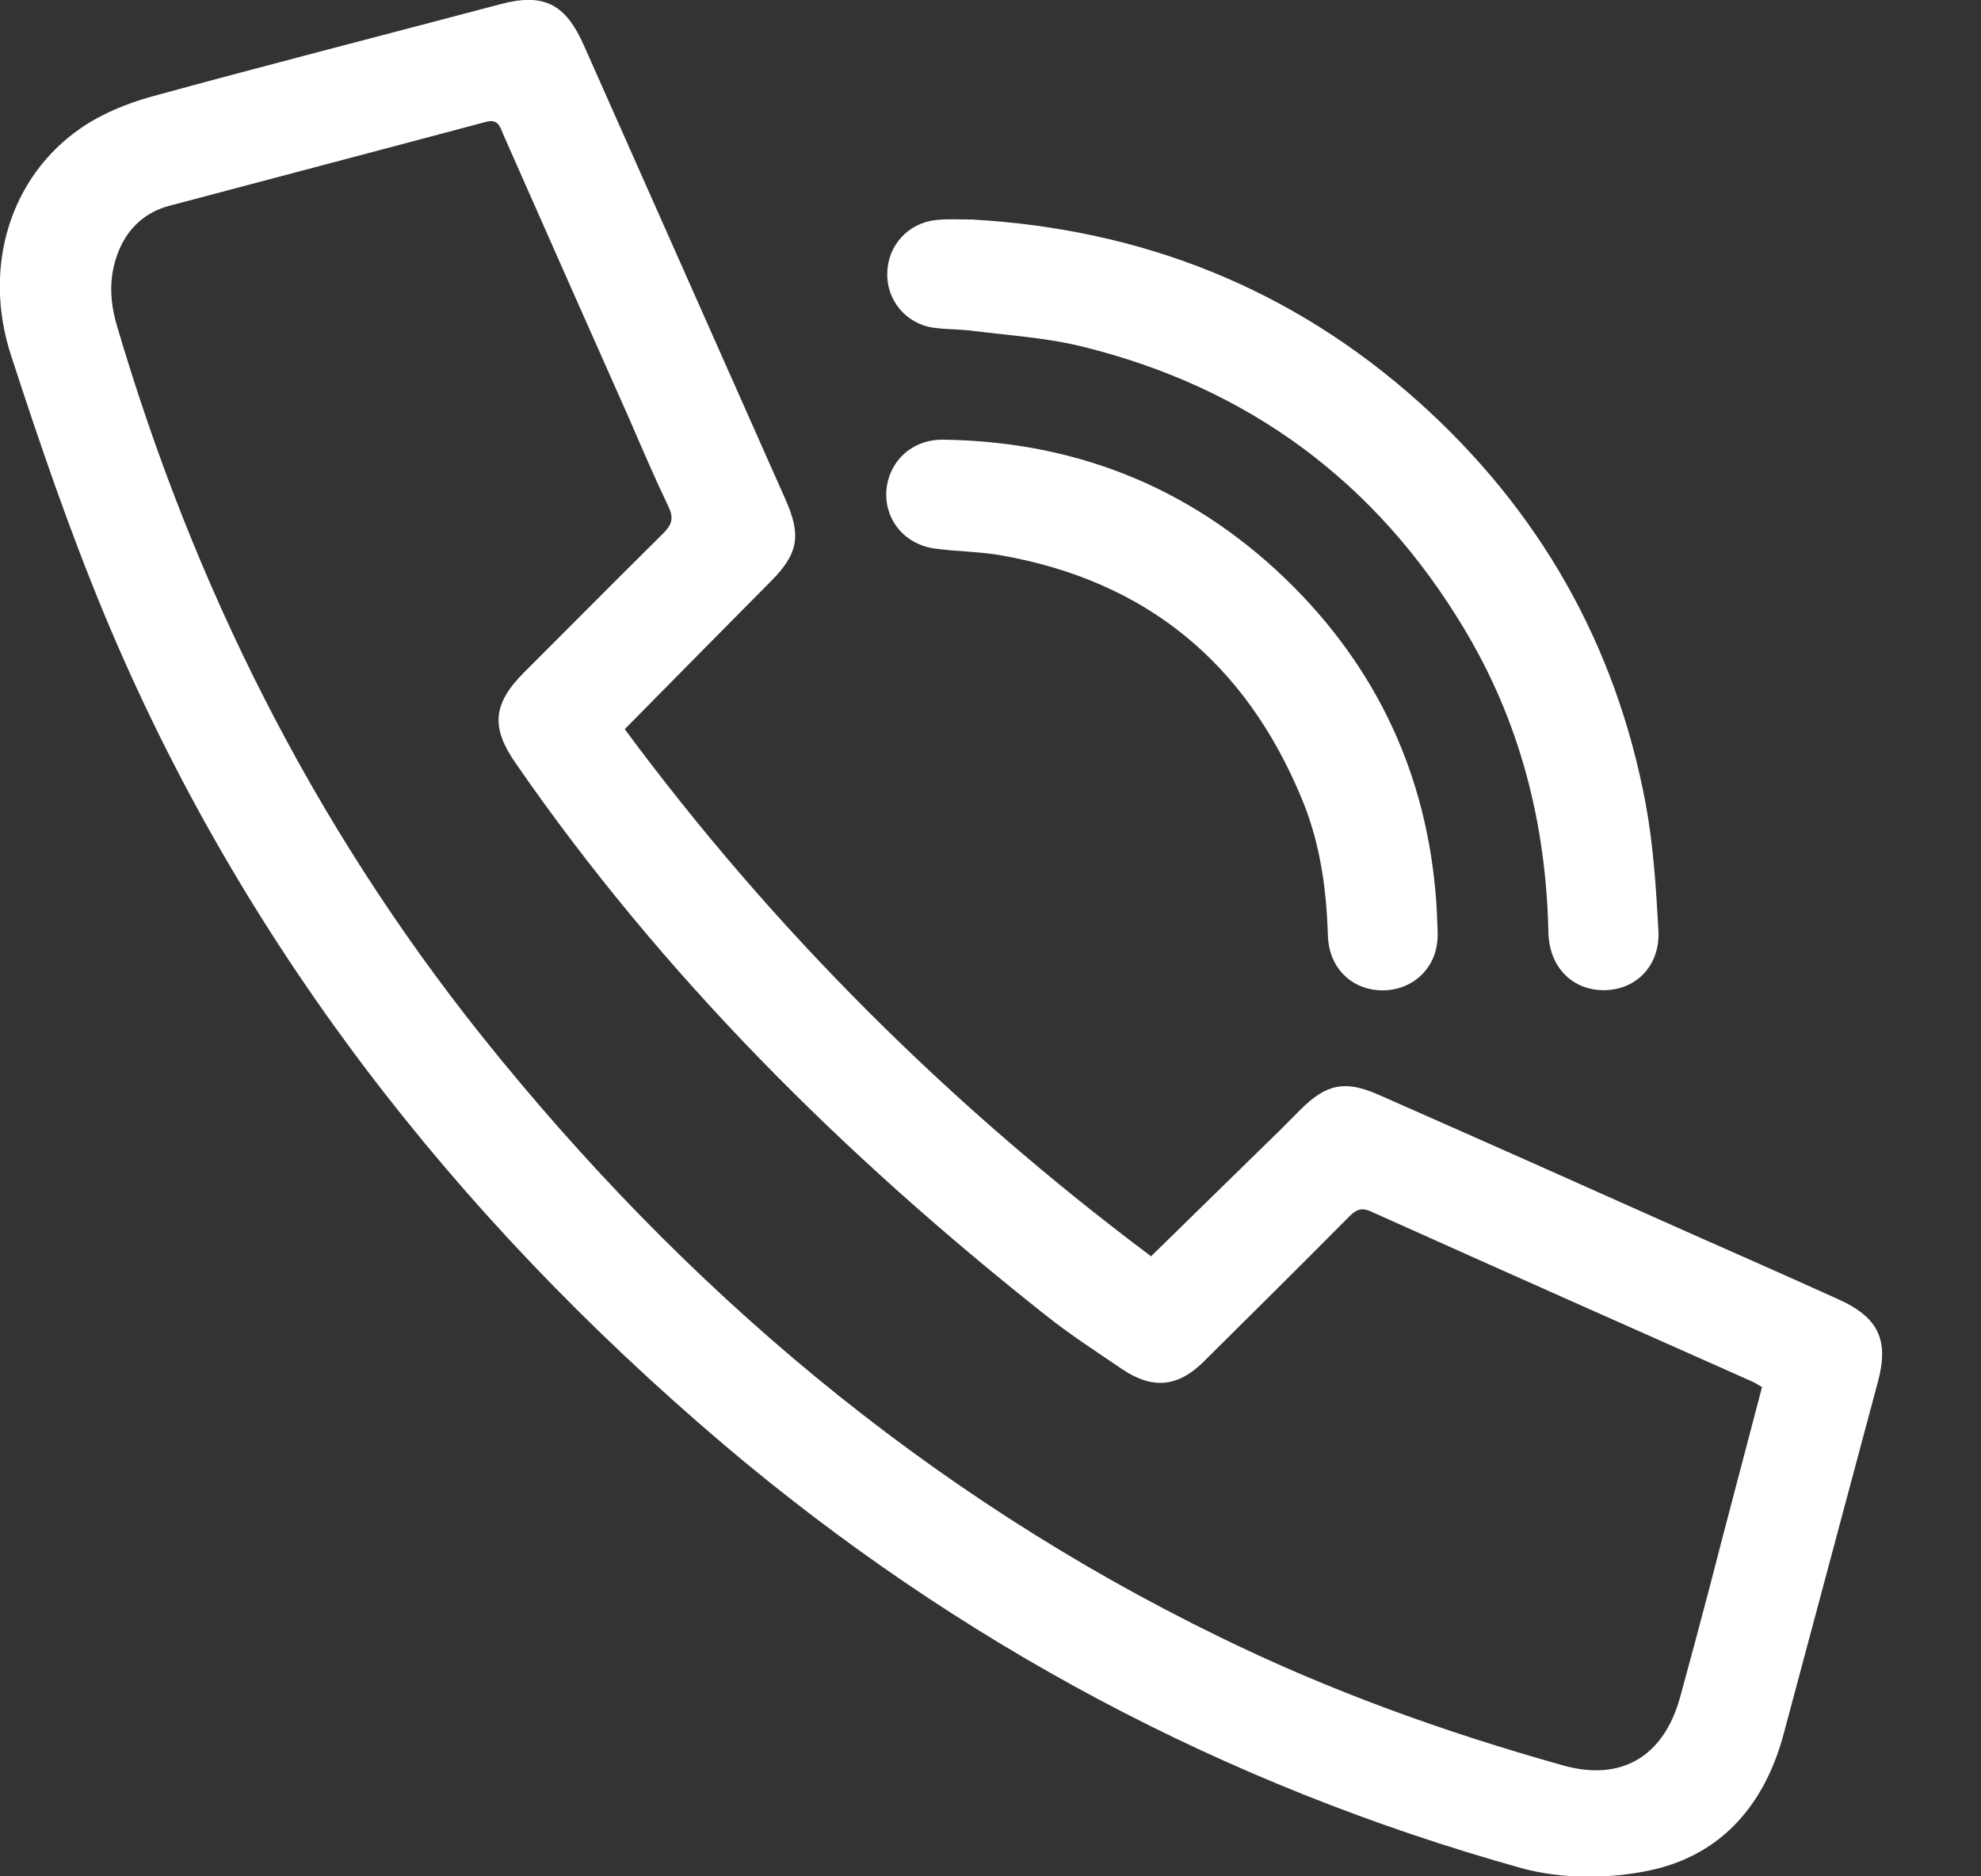 <svg width="19" height="18" viewBox="0 0 19 18" fill="none" xmlns="http://www.w3.org/2000/svg">
<rect x="0" y="0" width="19" height="18" fill="#333333" stroke="none"/>
<g clip-path="url(#clip0_131_922)">
<path d="M11.04 12.052C11.464 11.637 11.87 11.239 12.277 10.842C12.343 10.776 12.409 10.709 12.475 10.643C12.723 10.396 12.904 10.361 13.222 10.502C14.193 10.93 15.165 11.363 16.132 11.796C16.631 12.017 17.13 12.237 17.629 12.463C18.013 12.635 18.119 12.851 18.013 13.249C17.713 14.375 17.408 15.505 17.108 16.631C16.927 17.311 16.512 17.797 15.823 17.943C15.43 18.027 14.975 18.027 14.591 17.921C11.747 17.126 9.194 15.766 6.937 13.854C4.358 11.659 2.318 9.053 1.007 5.909C0.667 5.092 0.38 4.253 0.106 3.41C-0.172 2.557 0.101 1.692 0.777 1.228C0.976 1.091 1.214 0.994 1.448 0.928C2.561 0.623 3.683 0.336 4.8 0.04C5.215 -0.07 5.423 0.036 5.599 0.433C6.244 1.886 6.889 3.339 7.534 4.792C7.688 5.141 7.657 5.313 7.388 5.582C6.929 6.046 6.469 6.51 5.992 6.995C7.423 8.93 9.119 10.612 11.04 12.052ZM16.9 13.306C16.865 13.288 16.843 13.271 16.816 13.258C15.593 12.714 14.37 12.171 13.151 11.623C13.054 11.579 13.005 11.606 12.939 11.672C12.475 12.14 12.007 12.604 11.539 13.068C11.292 13.31 11.049 13.328 10.762 13.134C10.514 12.966 10.263 12.803 10.029 12.617C8.094 11.085 6.355 9.362 4.946 7.322C4.707 6.978 4.725 6.753 5.025 6.452C5.471 6.006 5.913 5.56 6.359 5.119C6.443 5.035 6.465 4.973 6.412 4.862C6.279 4.584 6.156 4.297 6.032 4.01C5.63 3.105 5.228 2.2 4.827 1.29C4.796 1.215 4.778 1.135 4.654 1.171C3.647 1.44 2.636 1.705 1.625 1.974C1.391 2.036 1.223 2.191 1.135 2.416C1.042 2.65 1.051 2.884 1.121 3.123C1.855 5.618 2.998 7.905 4.623 9.941C6.566 12.37 8.889 14.335 11.698 15.704C12.753 16.221 13.857 16.618 14.992 16.936C15.558 17.095 15.96 16.843 16.114 16.282C16.211 15.929 16.304 15.58 16.397 15.227C16.56 14.591 16.732 13.951 16.9 13.306Z" fill="white"/>
<path d="M9.327 2.106C10.952 2.199 12.387 2.764 13.606 3.855C14.763 4.893 15.496 6.178 15.783 7.706C15.858 8.108 15.884 8.523 15.906 8.929C15.924 9.26 15.695 9.495 15.39 9.499C15.085 9.503 14.86 9.283 14.851 8.947C14.829 7.905 14.582 6.929 14.043 6.032C13.2 4.624 11.976 3.718 10.382 3.325C10.042 3.241 9.689 3.219 9.34 3.175C9.212 3.157 9.079 3.162 8.956 3.144C8.691 3.109 8.501 2.879 8.51 2.619C8.514 2.354 8.713 2.137 8.978 2.111C9.092 2.098 9.207 2.106 9.327 2.106Z" fill="white"/>
<path d="M13.782 8.762C13.782 8.868 13.8 8.974 13.778 9.08C13.729 9.349 13.486 9.522 13.213 9.499C12.943 9.477 12.745 9.27 12.736 8.978C12.723 8.528 12.661 8.086 12.489 7.671C11.95 6.36 10.991 5.569 9.592 5.326C9.388 5.291 9.181 5.291 8.978 5.264C8.682 5.229 8.483 4.991 8.501 4.708C8.523 4.425 8.748 4.213 9.048 4.218C10.364 4.236 11.49 4.708 12.413 5.635C13.27 6.501 13.721 7.552 13.782 8.762Z" fill="white"/>
</g>
<defs>
<clipPath id="clip0_131_922">
<rect width="18.053" height="18" fill="white"/>
</clipPath>
</defs>
</svg>
